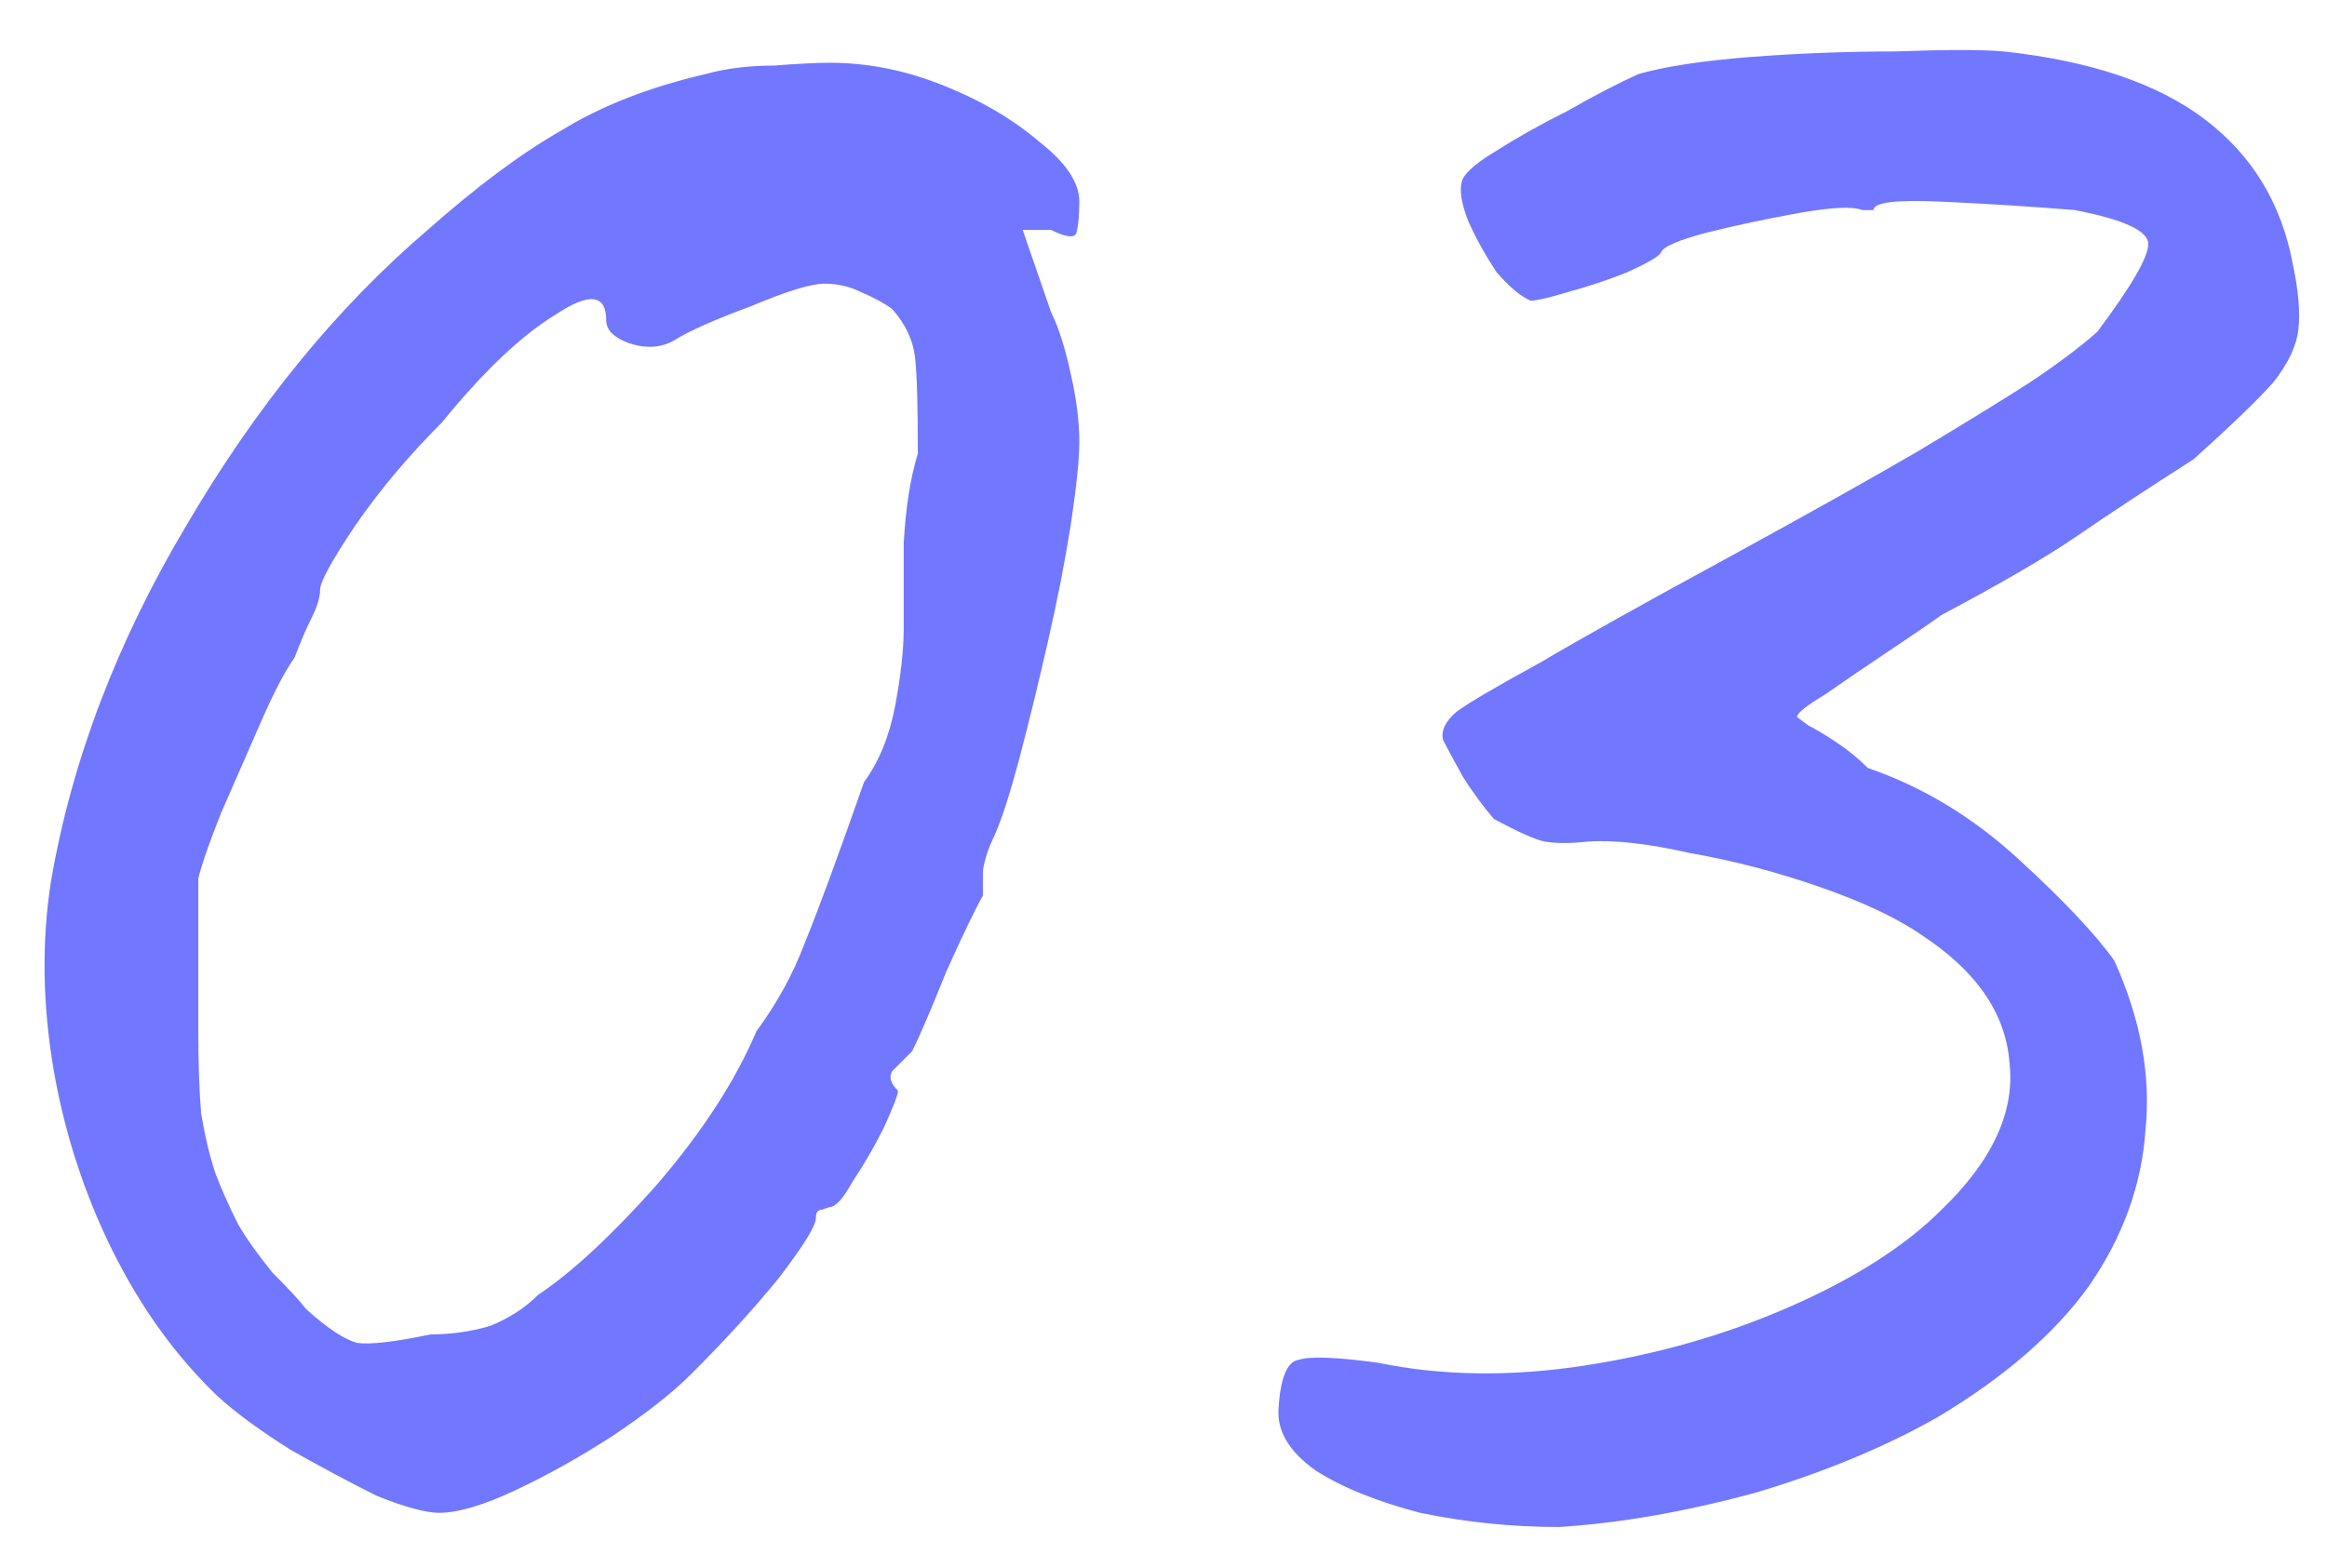<svg width="46" height="31" viewBox="0 0 46 31" fill="none" xmlns="http://www.w3.org/2000/svg">
<path d="M8.68 29.913C8.419 29.913 8.008 29.801 7.448 29.577C6.925 29.316 6.365 29.017 5.768 28.681C5.171 28.308 4.685 27.953 4.312 27.617C3.491 26.833 2.8 25.881 2.24 24.761C1.68 23.641 1.288 22.446 1.064 21.177C0.84 19.87 0.821 18.619 1.008 17.425C1.419 15.036 2.315 12.684 3.696 10.369C5.077 8.017 6.664 6.076 8.456 4.545C9.427 3.686 10.304 3.033 11.088 2.585C11.872 2.1 12.824 1.726 13.944 1.465C14.355 1.353 14.803 1.297 15.288 1.297C15.773 1.26 16.147 1.241 16.408 1.241C17.155 1.241 17.901 1.39 18.648 1.689C19.395 1.988 20.029 2.361 20.552 2.809C21.075 3.22 21.336 3.612 21.336 3.985C21.336 4.246 21.317 4.452 21.28 4.601C21.243 4.713 21.075 4.694 20.776 4.545H20.216L20.776 6.169C20.925 6.468 21.056 6.878 21.168 7.401C21.28 7.886 21.336 8.334 21.336 8.745C21.336 9.081 21.28 9.622 21.168 10.369C21.056 11.078 20.907 11.844 20.72 12.665C20.533 13.486 20.347 14.252 20.16 14.961C19.973 15.67 19.805 16.193 19.656 16.529C19.544 16.753 19.469 16.977 19.432 17.201C19.432 17.387 19.432 17.555 19.432 17.705C19.283 17.966 19.04 18.47 18.704 19.217C18.405 19.963 18.181 20.486 18.032 20.785C17.883 20.934 17.752 21.065 17.64 21.177C17.565 21.289 17.603 21.419 17.752 21.569C17.752 21.643 17.659 21.886 17.472 22.297C17.285 22.67 17.08 23.025 16.856 23.361C16.669 23.697 16.52 23.865 16.408 23.865C16.408 23.865 16.352 23.884 16.24 23.921C16.165 23.921 16.128 23.977 16.128 24.089C16.128 24.238 15.885 24.63 15.4 25.265C14.915 25.862 14.336 26.497 13.664 27.169C13.291 27.542 12.768 27.953 12.096 28.401C11.461 28.811 10.827 29.166 10.192 29.465C9.557 29.764 9.053 29.913 8.68 29.913ZM8.512 26.385C8.923 26.385 9.315 26.329 9.688 26.217C10.061 26.067 10.379 25.862 10.64 25.601C11.312 25.153 12.096 24.425 12.992 23.417C13.888 22.372 14.541 21.363 14.952 20.393C15.363 19.833 15.68 19.254 15.904 18.657C16.165 18.022 16.557 16.958 17.08 15.465C17.379 15.054 17.584 14.55 17.696 13.953C17.808 13.355 17.864 12.851 17.864 12.441C17.864 12.03 17.864 11.47 17.864 10.761C17.901 10.052 17.995 9.454 18.144 8.969C18.144 7.998 18.125 7.364 18.088 7.065C18.051 6.729 17.901 6.412 17.64 6.113C17.491 6.001 17.285 5.889 17.024 5.777C16.8 5.665 16.557 5.609 16.296 5.609C16.035 5.609 15.549 5.758 14.84 6.057C14.131 6.318 13.627 6.542 13.328 6.729C13.067 6.878 12.768 6.897 12.432 6.785C12.133 6.673 11.984 6.524 11.984 6.337C11.984 5.814 11.648 5.777 10.976 6.225C10.304 6.636 9.557 7.345 8.736 8.353C8.064 9.025 7.485 9.716 7 10.425C6.552 11.097 6.328 11.508 6.328 11.657C6.328 11.806 6.272 11.993 6.16 12.217C6.048 12.441 5.936 12.702 5.824 13.001C5.637 13.262 5.413 13.691 5.152 14.289C4.891 14.886 4.629 15.483 4.368 16.081C4.144 16.641 3.995 17.07 3.92 17.369C3.92 17.518 3.92 17.929 3.92 18.601C3.92 19.235 3.92 19.833 3.92 20.393C3.92 21.027 3.939 21.569 3.976 22.017C4.051 22.465 4.144 22.857 4.256 23.193C4.368 23.491 4.517 23.828 4.704 24.201C4.853 24.462 5.077 24.779 5.376 25.153C5.712 25.489 5.936 25.732 6.048 25.881C6.459 26.254 6.795 26.478 7.056 26.553C7.317 26.59 7.803 26.534 8.512 26.385ZM30.819 30.193C29.886 30.193 28.971 30.099 28.075 29.913C27.216 29.689 26.526 29.409 26.003 29.073C25.48 28.7 25.238 28.289 25.275 27.841C25.312 27.244 25.443 26.926 25.667 26.889C25.891 26.814 26.414 26.833 27.235 26.945C28.504 27.206 29.867 27.225 31.323 27.001C32.779 26.777 34.142 26.385 35.411 25.825C36.68 25.265 37.67 24.63 38.379 23.921C39.387 22.95 39.835 21.98 39.723 21.009C39.648 20.038 39.07 19.198 37.987 18.489C37.502 18.153 36.83 17.835 35.971 17.537C35.112 17.238 34.254 17.014 33.395 16.865C32.574 16.678 31.902 16.604 31.379 16.641C31.043 16.678 30.763 16.678 30.539 16.641C30.352 16.604 30.016 16.454 29.531 16.193C29.307 15.931 29.102 15.652 28.915 15.353C28.728 15.017 28.598 14.774 28.523 14.625C28.486 14.438 28.579 14.252 28.803 14.065C29.064 13.878 29.606 13.561 30.427 13.113C31.248 12.627 32.518 11.918 34.235 10.985C35.803 10.126 37.035 9.436 37.931 8.913C38.864 8.353 39.592 7.905 40.115 7.569C40.675 7.196 41.123 6.86 41.459 6.561C42.131 5.665 42.467 5.086 42.467 4.825C42.467 4.564 41.982 4.34 41.011 4.153C40.078 4.078 39.182 4.022 38.323 3.985C37.464 3.948 37.035 4.004 37.035 4.153C37.035 4.153 37.016 4.153 36.979 4.153C36.979 4.153 36.923 4.153 36.811 4.153C36.624 4.078 36.214 4.097 35.579 4.209C34.944 4.321 34.328 4.452 33.731 4.601C33.171 4.75 32.872 4.881 32.835 4.993C32.798 5.068 32.574 5.198 32.163 5.385C31.79 5.534 31.398 5.665 30.987 5.777C30.614 5.889 30.371 5.945 30.259 5.945C30.072 5.87 29.848 5.684 29.587 5.385C29.363 5.049 29.176 4.713 29.027 4.377C28.878 4.004 28.84 3.724 28.915 3.537C28.99 3.388 29.214 3.201 29.587 2.977C29.998 2.716 30.464 2.454 30.987 2.193C31.51 1.894 31.976 1.652 32.387 1.465C32.91 1.316 33.638 1.204 34.571 1.129C35.542 1.054 36.512 1.017 37.483 1.017C38.454 0.98 39.163 0.98 39.611 1.017C41.328 1.204 42.654 1.652 43.587 2.361C44.52 3.07 45.099 4.022 45.323 5.217C45.435 5.74 45.472 6.169 45.435 6.505C45.398 6.841 45.23 7.196 44.931 7.569C44.632 7.905 44.11 8.409 43.363 9.081C42.43 9.678 41.664 10.182 41.067 10.593C40.47 11.004 39.574 11.526 38.379 12.161C38.118 12.348 37.763 12.59 37.315 12.889C36.867 13.188 36.456 13.467 36.083 13.729C35.71 13.953 35.523 14.102 35.523 14.177C35.523 14.177 35.598 14.233 35.747 14.345C35.896 14.419 36.083 14.531 36.307 14.681C36.531 14.83 36.736 14.998 36.923 15.185C38.006 15.558 38.995 16.155 39.891 16.977C40.787 17.798 41.422 18.47 41.795 18.993C42.318 20.15 42.523 21.27 42.411 22.353C42.336 23.436 41.963 24.462 41.291 25.433C40.619 26.366 39.63 27.225 38.323 28.009C37.278 28.606 36.064 29.11 34.683 29.521C33.302 29.894 32.014 30.118 30.819 30.193Z" fill="#7177FF"/>
</svg>
